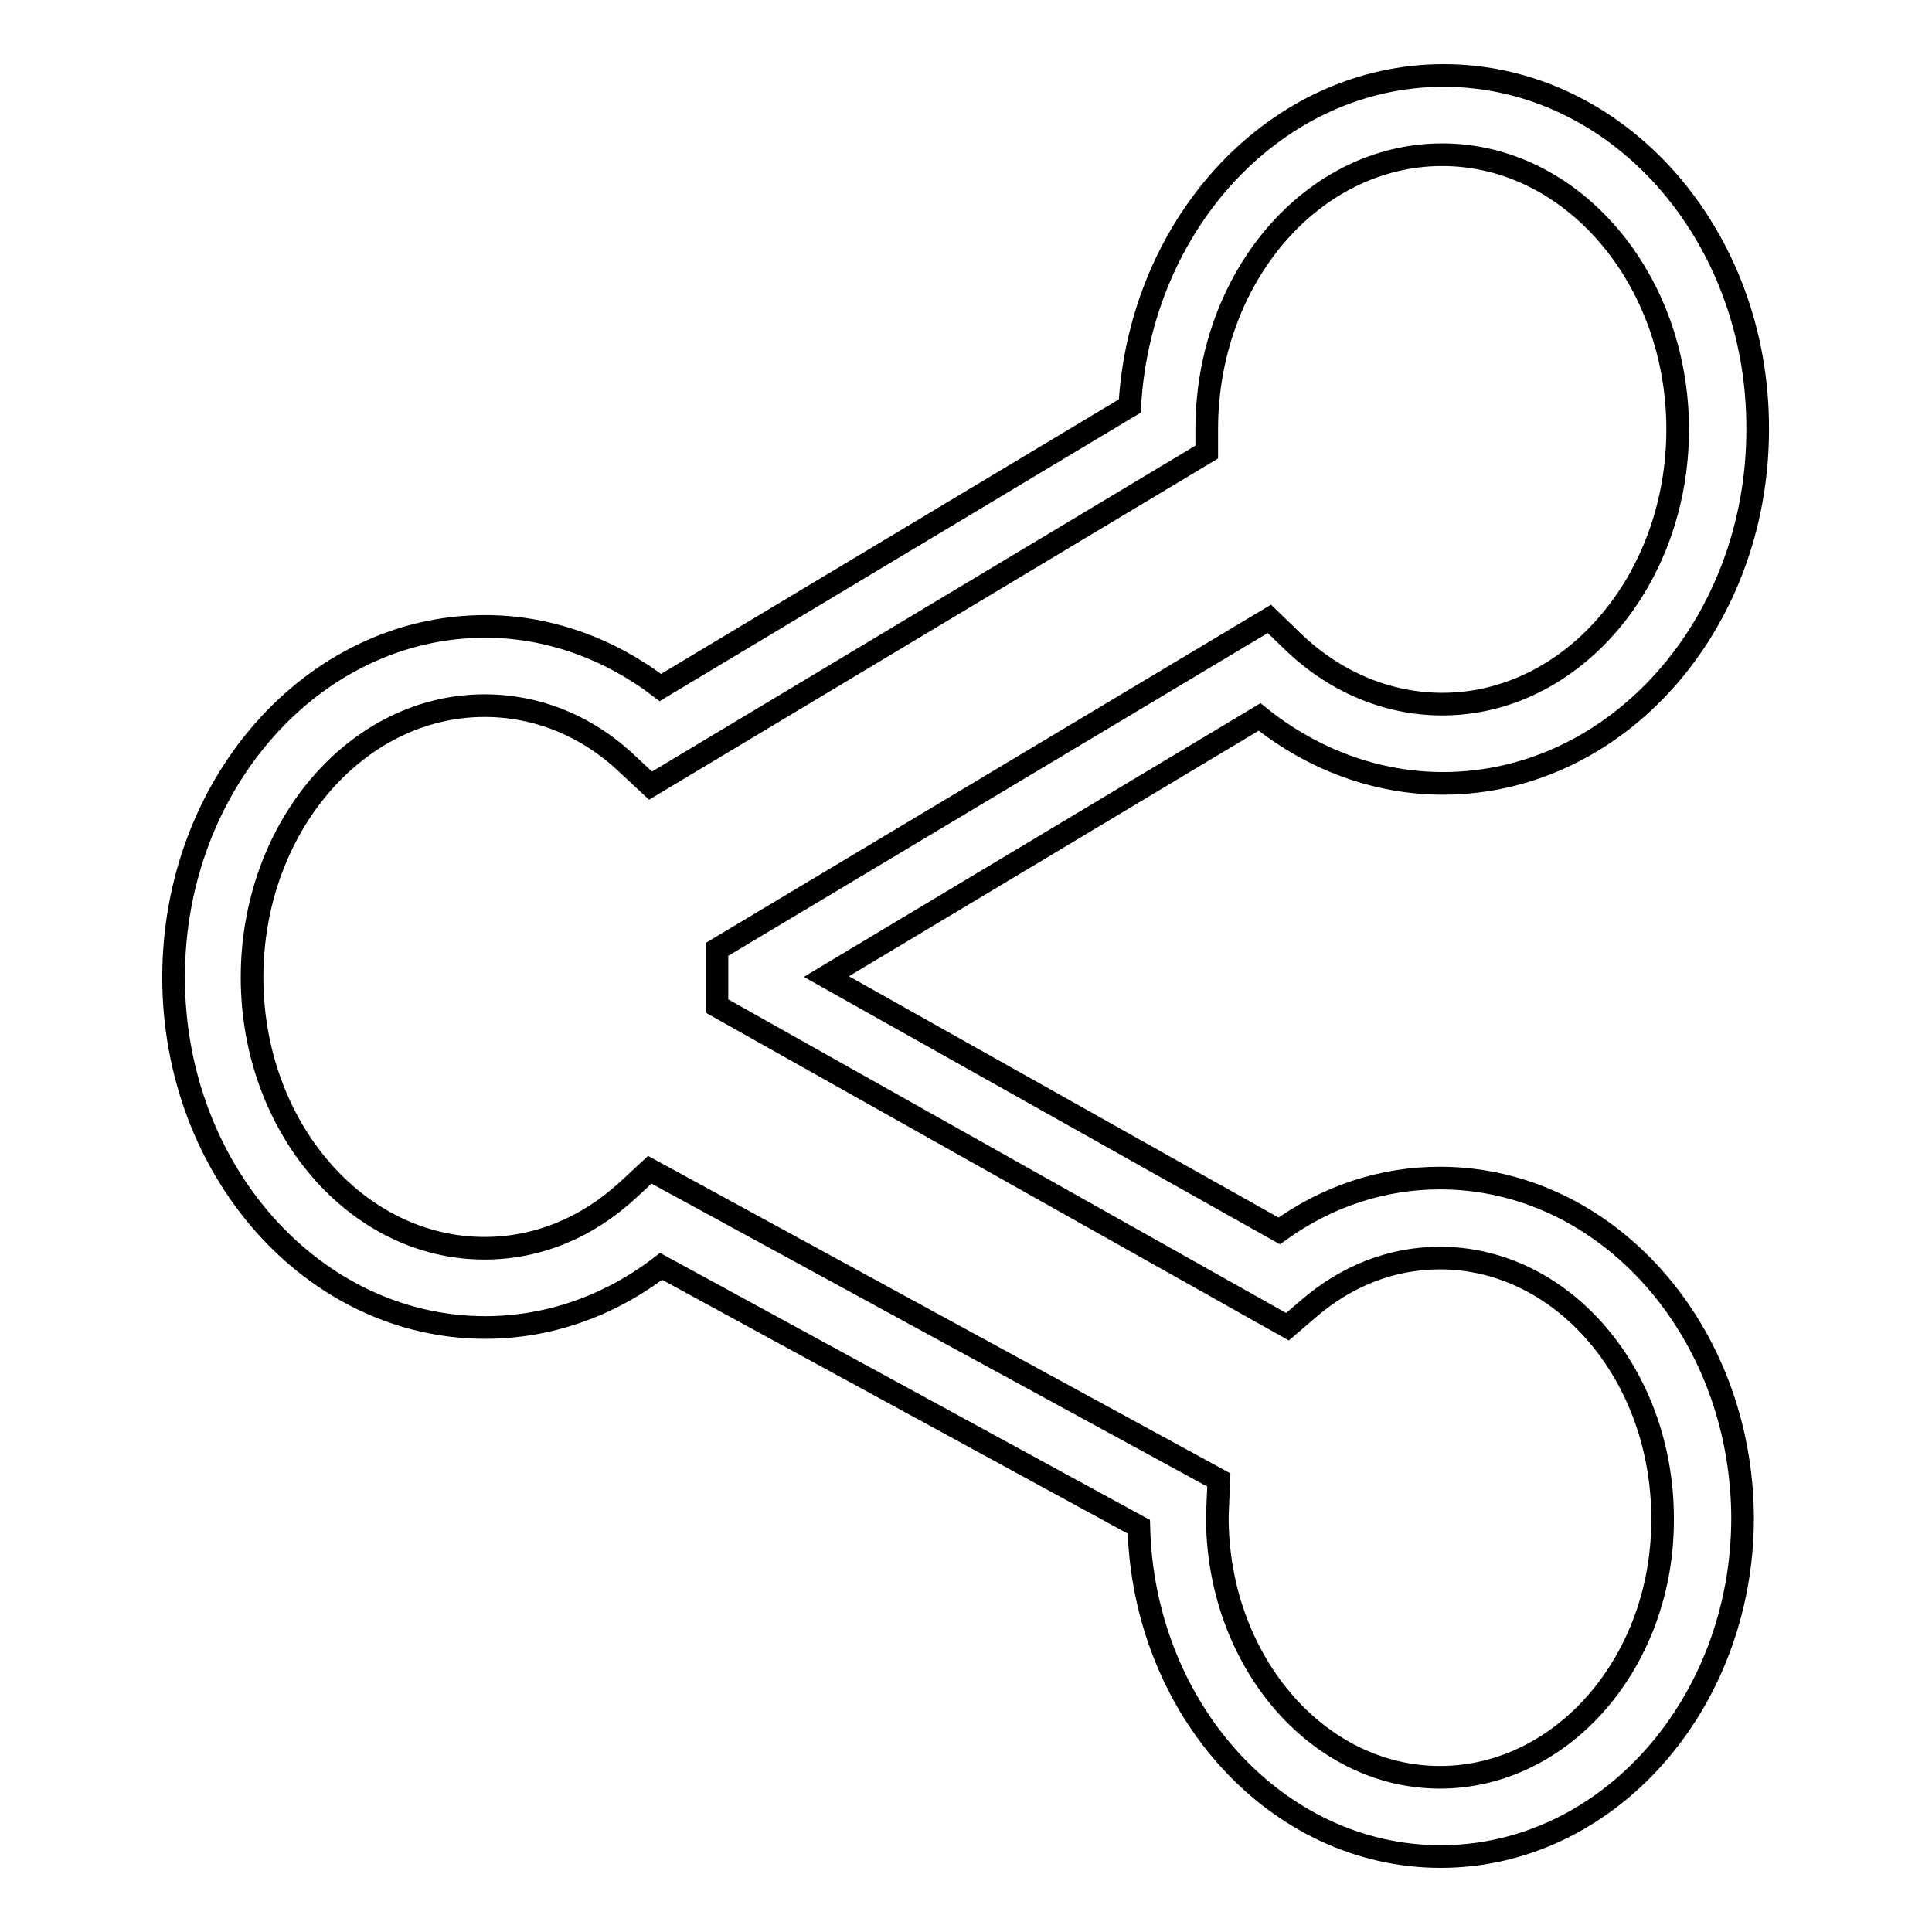 <?xml version="1.0" encoding="utf-8"?>
<!-- Svg Vector Icons : http://www.onlinewebfonts.com/icon -->
<!DOCTYPE svg PUBLIC "-//W3C//DTD SVG 1.1//EN" "http://www.w3.org/Graphics/SVG/1.1/DTD/svg11.dtd">
<svg version="1.1" xmlns="http://www.w3.org/2000/svg" xmlns:xlink="http://www.w3.org/1999/xlink" x="0px" y="0px" viewBox="0 0 256 256" enable-background="new 0 0 256 256" xml:space="preserve">
<g><g><g><g id="sharethis"><g><path stroke-width="3" fill-opacity="0" stroke="#000000"  d="M190.8,156.1c-7.6,0-14.9,2.4-21.3,7l-60-33.7L166.9,95c7.1,5.7,15.6,8.8,24.3,8.8c23,0,41.7-21,41.7-46.9C233,31,214.3,10,191.3,10c-22.1,0-40.2,19.4-41.6,43.8L87.5,91.1C80.7,85.9,72.6,83,64.3,83C41.5,83,23,103.9,23,129.5c0,25.6,18.5,46.4,41.3,46.4c8.3,0,16.4-2.8,23.3-8.1l63.3,34.5c0.6,24.2,18.3,43.7,40,43.7c22.1,0,40-20.2,40-44.9C230.8,176.3,212.9,156.1,190.8,156.1z M190.8,235.5c-16.3,0-29.5-15.5-29.5-34.5l0.2-4.9l-75.4-41.1l-2.8,2.6c-5.5,5.1-12.1,7.8-19.1,7.8c-17,0-30.8-16.1-30.8-35.9c0-19.8,13.8-36,30.8-36c7,0,13.7,2.7,19.1,7.9l2.9,2.7l73.7-44.2v-3c0-20.1,14-36.4,31.2-36.4c17.2,0,31.2,16.4,31.2,36.4s-14,36.4-31.2,36.4c-7.3,0-14.4-3-20-8.5l-2.9-2.8L95,125.8l0,3.8l0,3.7l75.6,42.5l2.8-2.4c5.1-4.4,11.1-6.7,17.4-6.7c16.3,0,29.5,15.5,29.5,34.5C220.4,220.1,207.1,235.5,190.8,235.5z"/></g></g></g><g></g><g></g><g></g><g></g><g></g><g></g><g></g><g></g><g></g><g></g><g></g><g></g><g></g><g></g><g></g></g></g>
</svg>